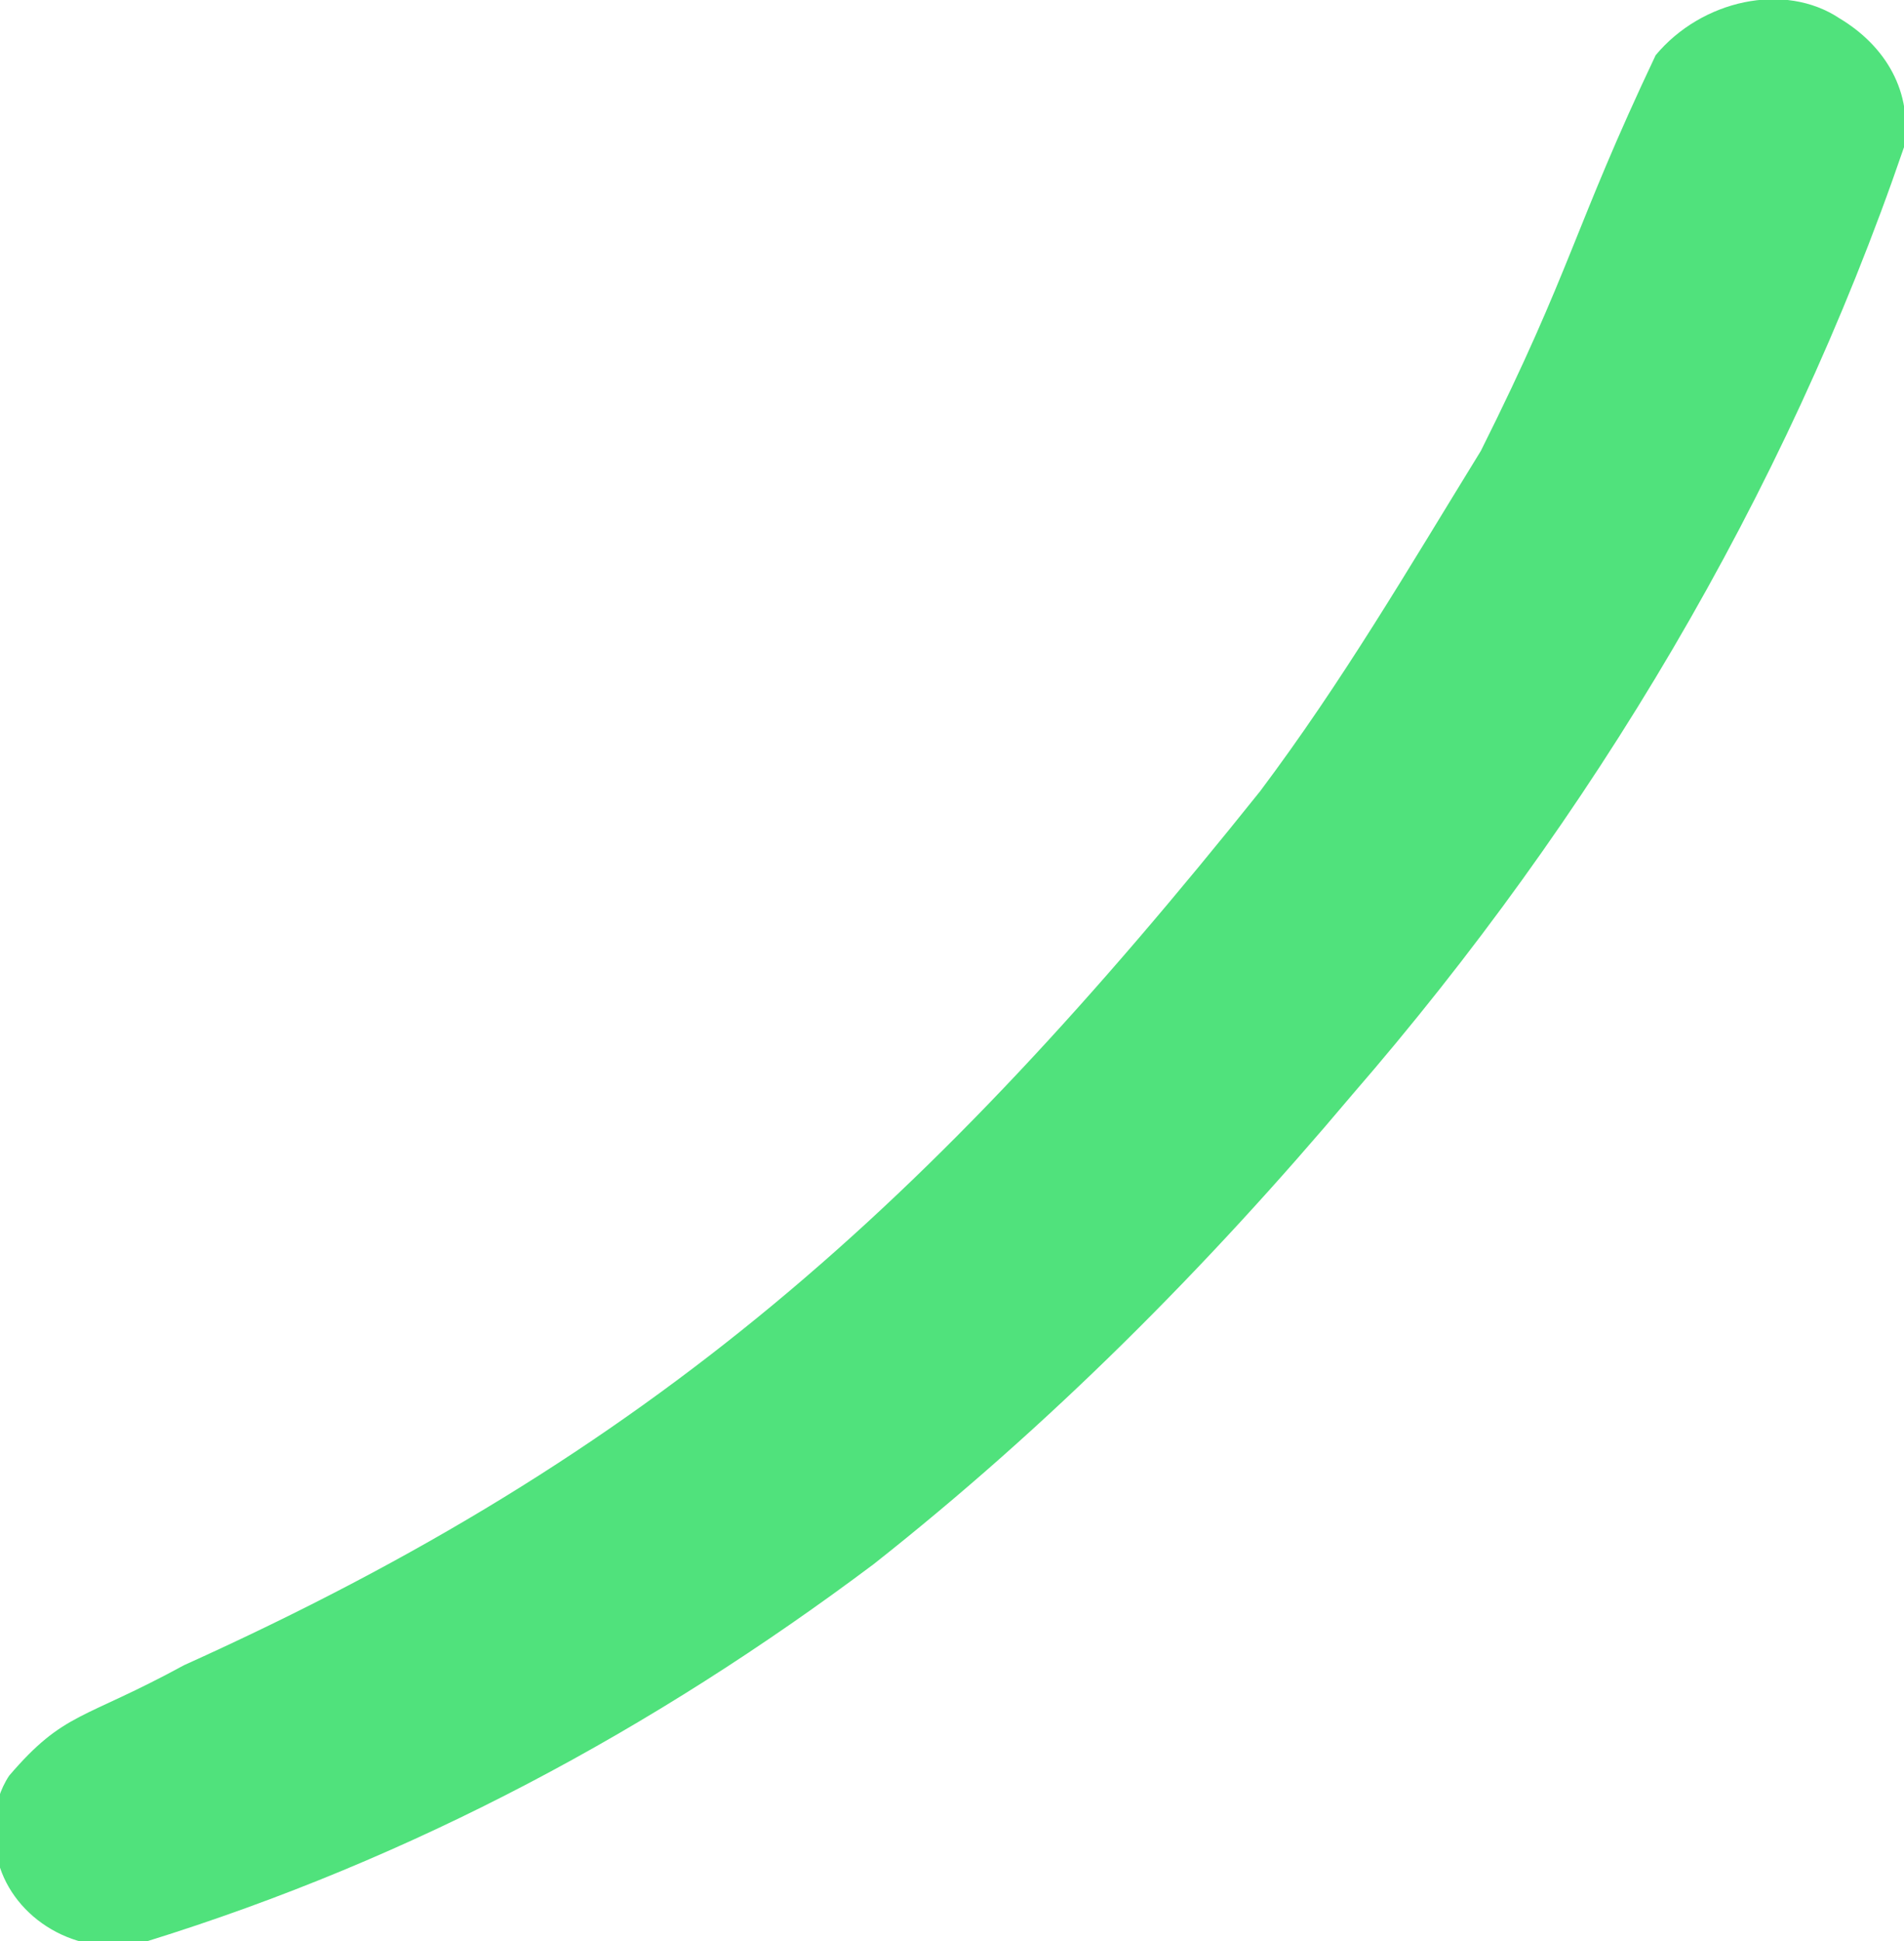 <?xml version="1.0" encoding="utf-8"?>
<!-- Generator: Adobe Illustrator 27.8.1, SVG Export Plug-In . SVG Version: 6.00 Build 0)  -->
<svg version="1.1" id="Layer_1" xmlns="http://www.w3.org/2000/svg" xmlns:xlink="http://www.w3.org/1999/xlink" x="0px" y="0px"
	 viewBox="0 0 20.7 21.1" style="enable-background:new 0 0 20.7 21.1;" xml:space="preserve">
<style type="text/css">
	.st0{fill:#50E27C;}
</style>
<path class="st0" d="M20.7,1.6c-1.3,3.8-3.4,7.3-6,10.3c-1.6,1.9-3.3,3.6-5.2,5.1c-2.4,1.8-5,3.2-7.9,4.1c-0.7,0.2-1.4-0.2-1.6-0.8
	c-0.1-0.3-0.1-0.7,0.1-1c0.6-0.7,0.8-0.6,1.9-1.2c5.1-2.3,8.1-5,11.7-9.5c0.9-1.2,1.6-2.4,2.4-3.7c1-2,1-2.4,1.9-4.3
	C18.5,0,19.4-0.2,20,0.2C20.5,0.5,20.8,1,20.7,1.6z"/>
</svg>

